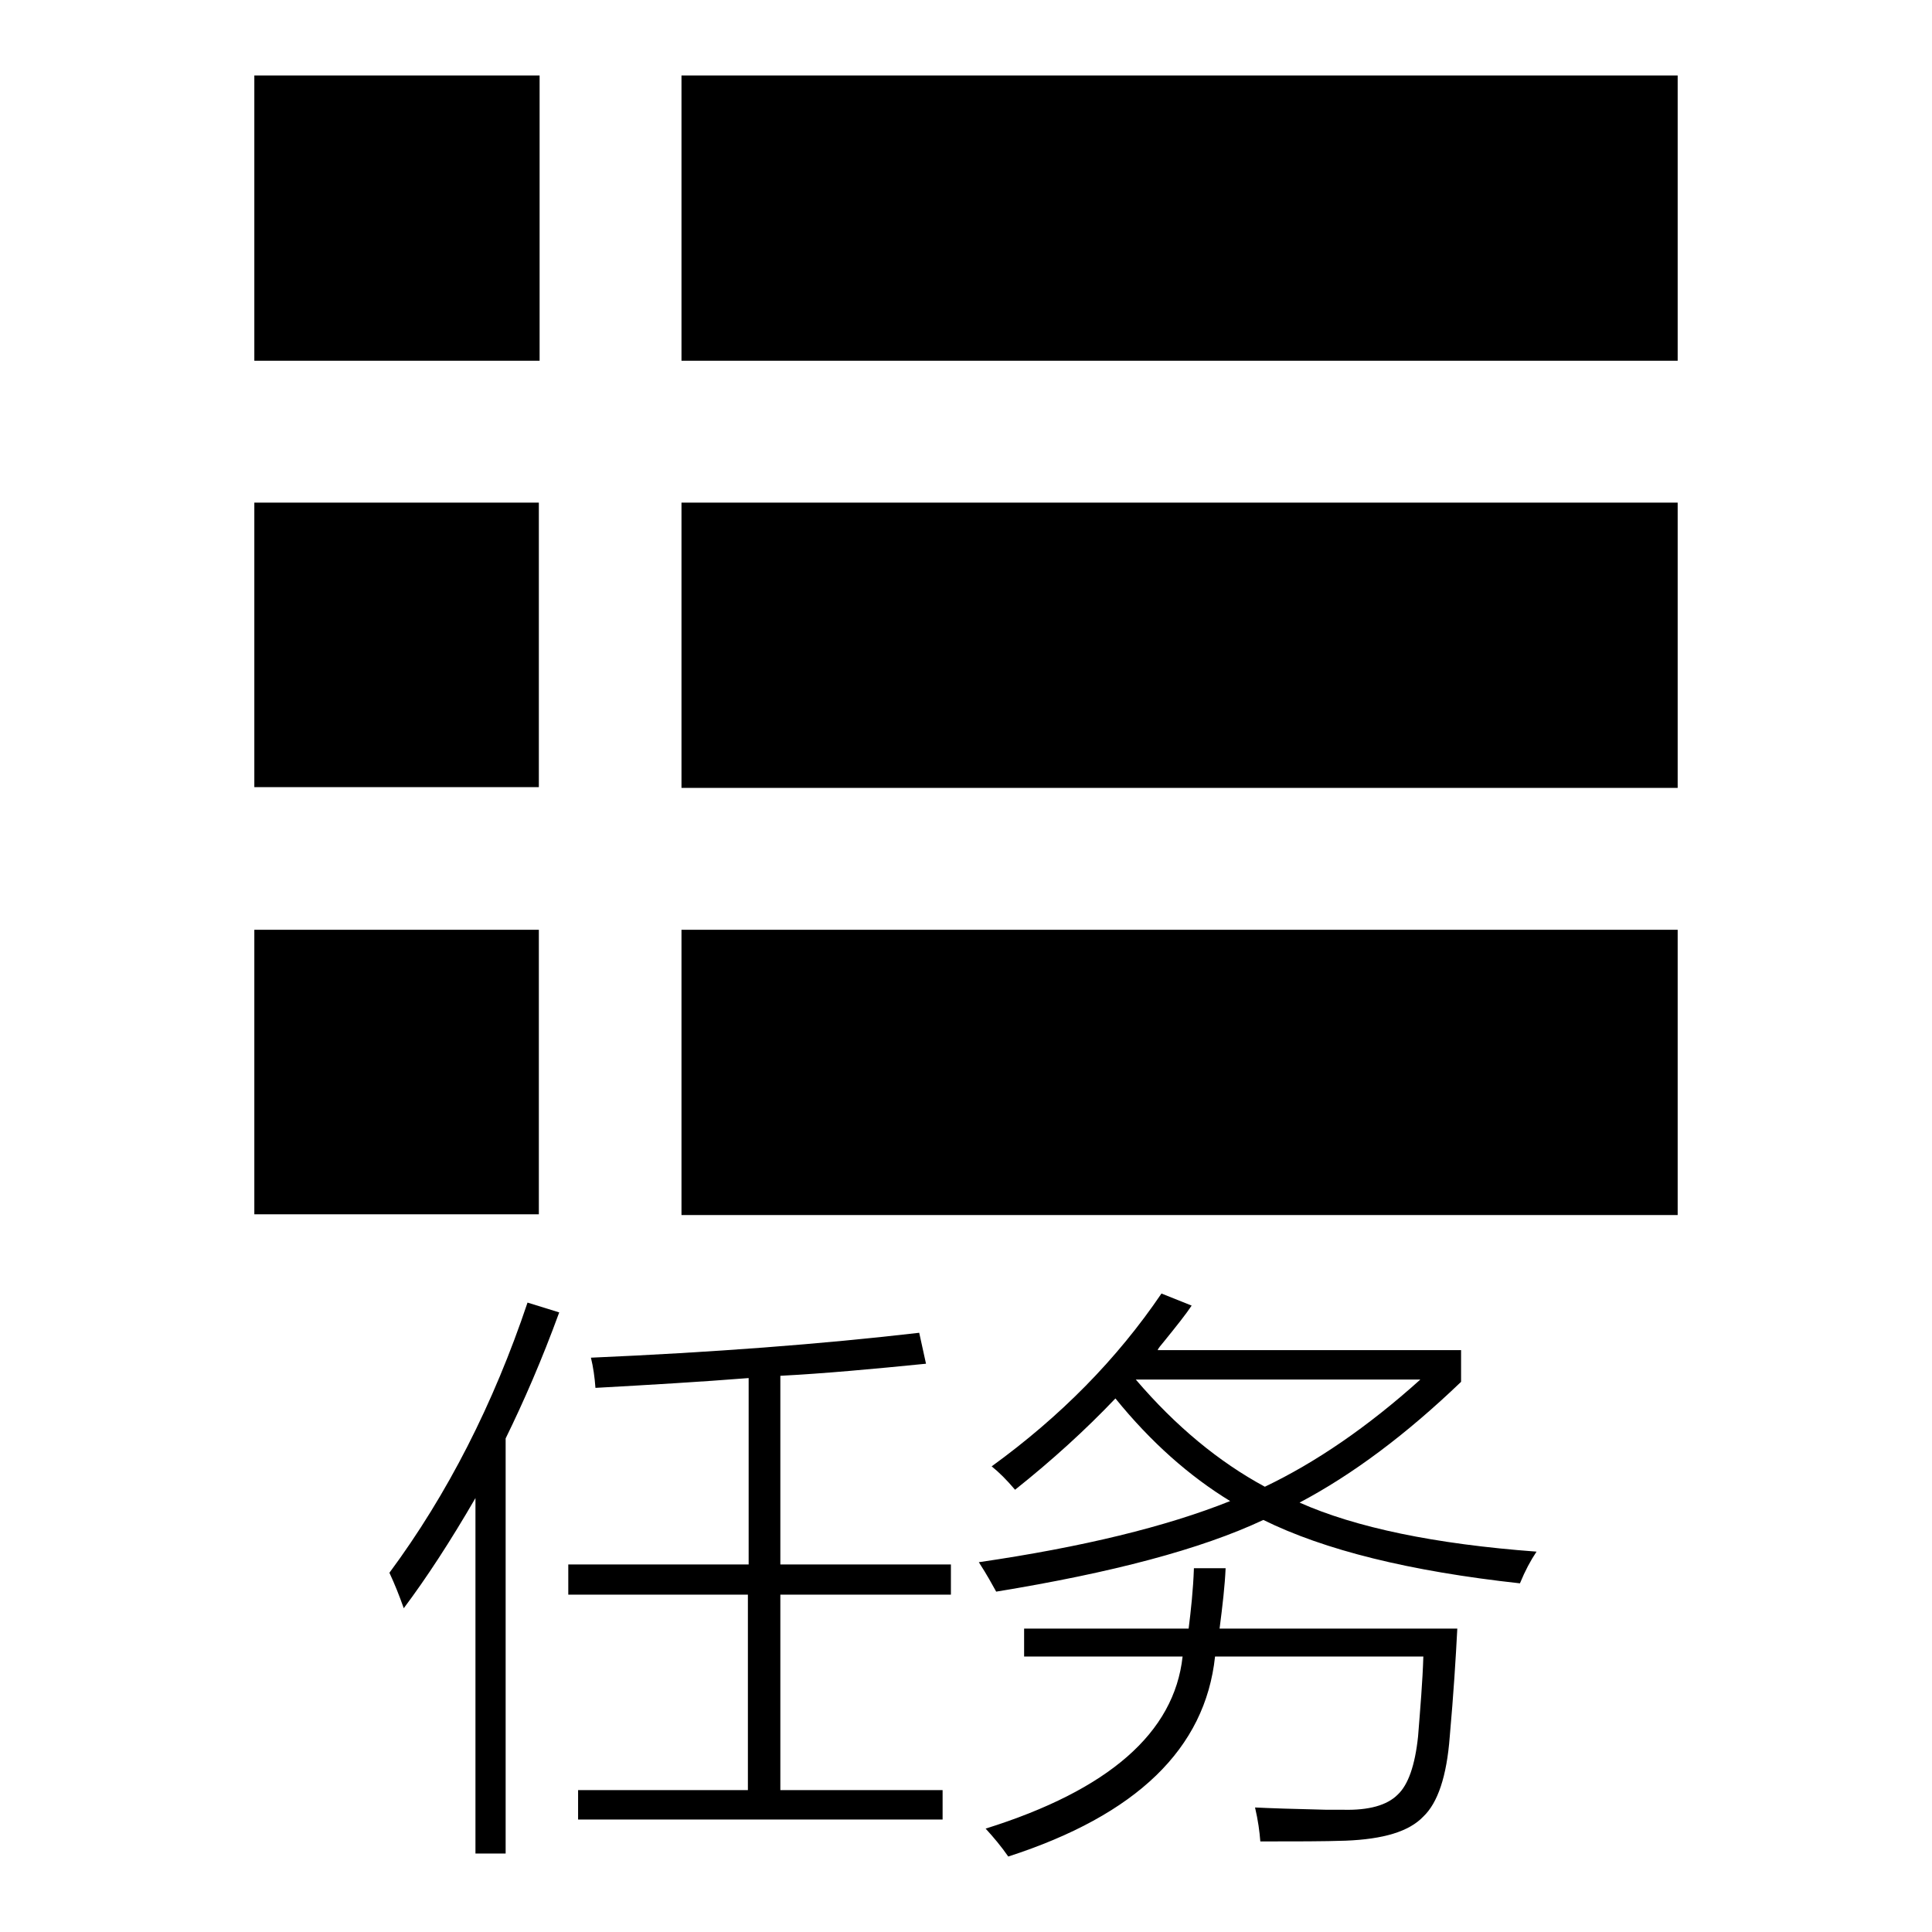 <?xml version="1.0" encoding="utf-8"?>
<!-- Svg Vector Icons : http://www.onlinewebfonts.com/icon -->
<!DOCTYPE svg PUBLIC "-//W3C//DTD SVG 1.1//EN" "http://www.w3.org/Graphics/SVG/1.1/DTD/svg11.dtd">
<svg version="1.1" xmlns="http://www.w3.org/2000/svg" xmlns:xlink="http://www.w3.org/1999/xlink" x="0px" y="0px" viewBox="0 0 256 256" enable-background="new 0 0 256 256" xml:space="preserve">
<g><g><path fill="#000000" d="M33.7,10h37.8v37.8H33.7V10L33.7,10z M90.3,10h132v37.8h-132V10z M90.3,66.6h132v37.8h-132V66.6L90.3,66.6z M90.3,123.2h132v37.8h-132V123.2z M33.7,66.6h37.7v37.7H33.7V66.6L33.7,66.6z M33.7,123.2h37.7v37.7H33.7V123.2L33.7,123.2z M33.7,10h37.8v37.8H33.7V10L33.7,10z M90.3,10h132v37.8h-132V10z M90.3,66.6h132v37.8h-132V66.6L90.3,66.6z M90.3,123.2h132v37.8h-132V123.2z M33.7,66.6h37.7v37.7H33.7V66.6L33.7,66.6z M33.7,123.2h37.7v37.7H33.7V123.2L33.7,123.2z"/><path fill="#000000" d="M53.5,213.1c-0.6-1.7-1.2-3.2-1.9-4.7c7.7-10.4,13.8-22.4,18.3-35.8l4.2,1.3c-2.3,6.3-4.7,11.8-7.1,16.7v55H63v-47.1C59.7,204.2,56.5,209.1,53.5,213.1z M76.6,237.2h22.5v-25.9H75.3v-4h23.9v-24.7c-6.3,0.5-13.1,0.9-20.3,1.3c-0.1-1.4-0.3-2.8-0.6-4c16.1-0.7,30.6-1.8,43.5-3.3l0.9,4.1c-7,0.7-13.5,1.3-19.3,1.6v25h22.6v4h-22.6v25.9h21.5v3.9H76.6V237.2z"/><path fill="#000000" d="M201.4,209.8c-14.6-1.6-25.9-4.4-34-8.4c-8.3,3.9-20.1,7-35.4,9.5c-0.5-0.9-1.2-2.2-2.3-3.9c13.7-2,24.8-4.7,33.3-8.1c-5.4-3.3-10.5-7.8-15.2-13.6c-4,4.2-8.4,8.2-13.3,12.1c-1.1-1.3-2.1-2.3-3.1-3.1c9.1-6.6,16.6-14.2,22.5-22.9l4,1.6c-0.8,1.2-2,2.7-3.7,4.8c-0.4,0.5-0.7,0.8-0.8,1.1h40.2v4.2c-7.3,7-14.4,12.3-21.4,16c7.4,3.3,17.9,5.5,31.4,6.5C202.8,206.8,202.1,208.1,201.4,209.8z M135.8,215.8h21.7c0.3-2.4,0.6-5.1,0.7-8h4.2c-0.1,2.3-0.4,4.9-0.8,8h31.5c-0.2,3.9-0.5,8.7-1,14.3c-0.4,5.3-1.6,8.8-3.5,10.6c-1.9,2-5.3,3-10.3,3.2c-2.9,0.1-6.6,0.1-11.3,0.1c-0.1-1.3-0.3-2.8-0.7-4.5c2,0.1,5.1,0.2,9.4,0.3c1,0,1.7,0,2.2,0c3.5,0.1,5.9-0.6,7.3-2c1.4-1.3,2.3-3.9,2.7-7.7c0.3-3.8,0.6-7.3,0.7-10.6H161c-1.3,12.2-10.4,21-27.4,26.5c-0.9-1.3-1.9-2.5-3-3.7c16.3-5.1,25-12.7,26.1-22.8h-21V215.8z M188.2,182.8h-37.7c5.3,6.2,11,10.9,17.1,14.2C174.3,193.8,181.2,189.1,188.2,182.8z"/></g></g>
</svg>